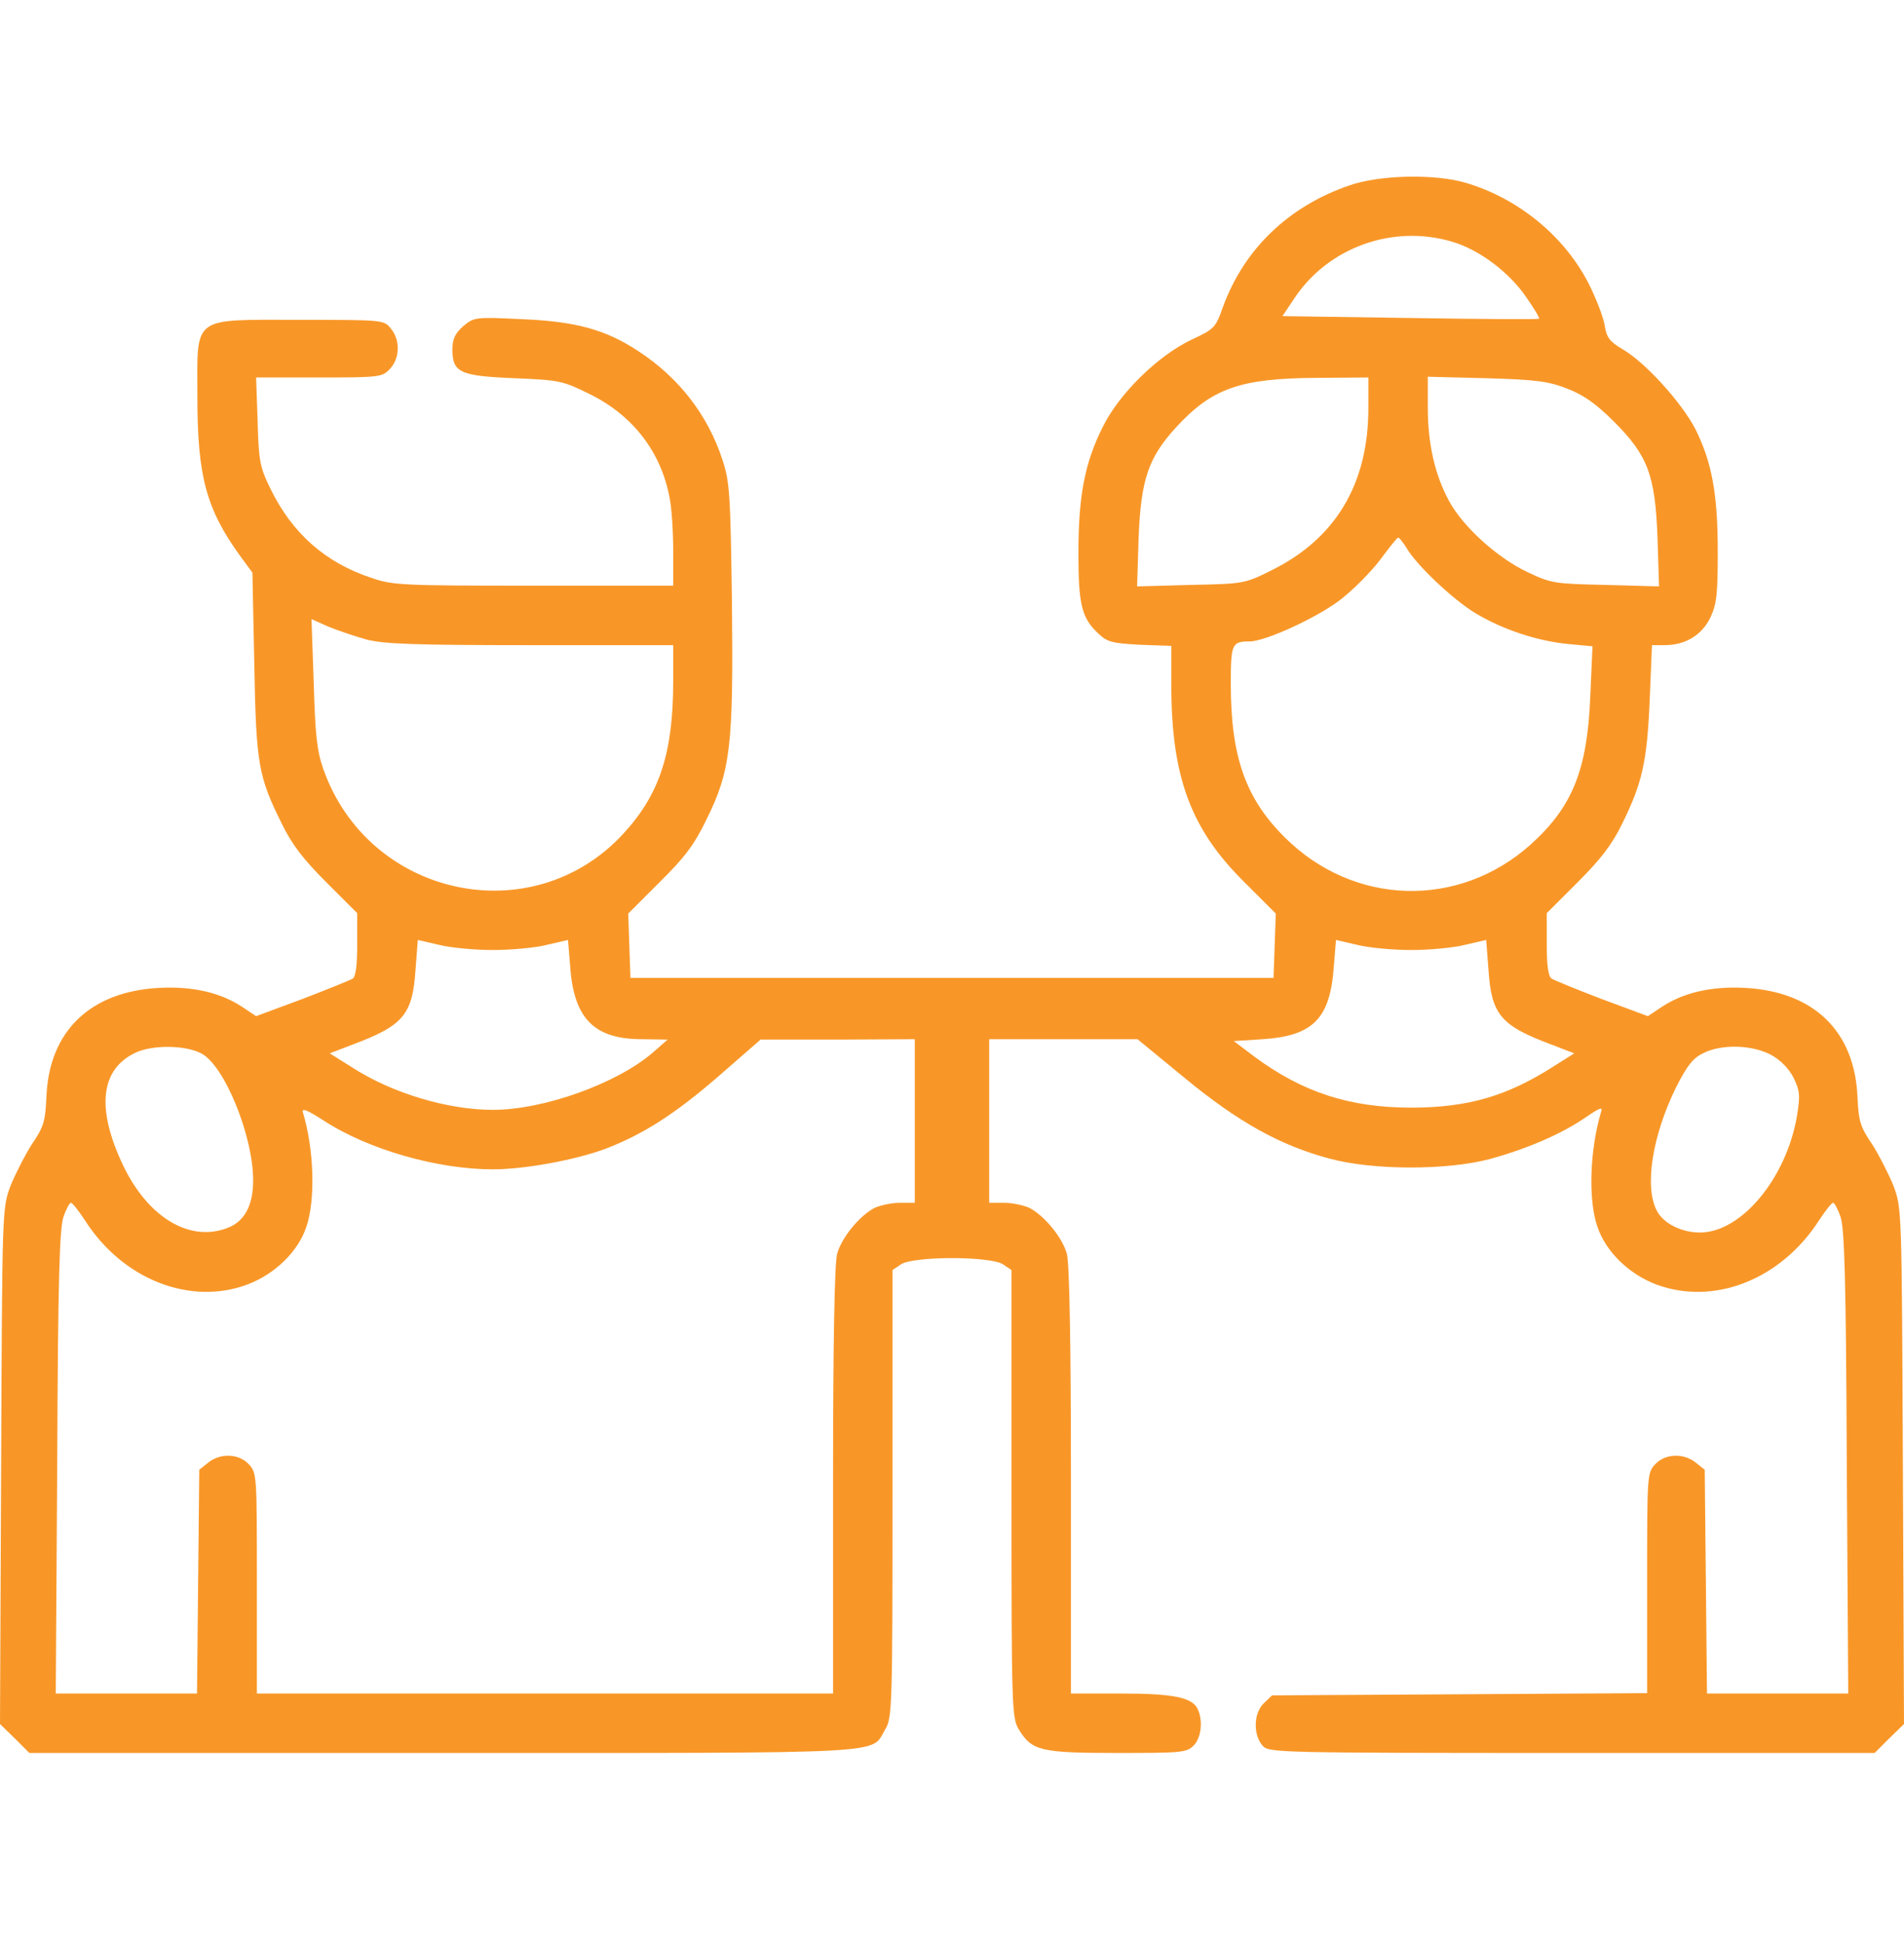 <svg xmlns="http://www.w3.org/2000/svg" width="49" height="50" viewBox="0 0 49 50" fill="none"><path d="M34.736 4.768C33.167 5.304 32.019 6.404 31.474 7.896C31.283 8.442 31.244 8.47 30.67 8.738C29.8 9.15 28.795 10.135 28.375 10.996C27.915 11.914 27.753 12.766 27.753 14.239C27.753 15.569 27.839 15.913 28.279 16.315C28.499 16.525 28.642 16.554 29.341 16.592L30.144 16.621V17.692C30.154 20.008 30.651 21.347 32.029 22.705L32.833 23.509L32.804 24.332L32.775 25.164H24.5H16.225L16.196 24.332L16.168 23.509L16.971 22.705C17.612 22.074 17.861 21.749 18.177 21.098C18.808 19.826 18.875 19.185 18.837 15.511C18.798 12.68 18.779 12.393 18.588 11.819C18.215 10.68 17.469 9.714 16.426 9.035C15.584 8.48 14.819 8.269 13.403 8.212C12.226 8.155 12.197 8.164 11.92 8.394C11.71 8.585 11.643 8.719 11.643 8.996C11.643 9.59 11.843 9.676 13.25 9.733C14.398 9.781 14.484 9.8 15.163 10.135C16.282 10.68 17.009 11.627 17.229 12.794C17.287 13.062 17.325 13.684 17.325 14.172V15.071H13.738C10.351 15.071 10.112 15.062 9.557 14.87C8.371 14.478 7.519 13.722 6.964 12.584C6.687 12.02 6.658 11.866 6.63 10.833L6.591 9.714H8.208C9.777 9.714 9.834 9.704 10.035 9.494C10.294 9.216 10.303 8.757 10.064 8.461C9.882 8.231 9.873 8.231 7.73 8.231C4.898 8.231 5.08 8.097 5.08 10.221C5.08 12.259 5.309 13.101 6.18 14.306L6.496 14.736L6.544 17.08C6.591 19.673 6.649 19.979 7.251 21.194C7.51 21.73 7.806 22.112 8.399 22.705L9.193 23.499V24.303C9.193 24.839 9.155 25.126 9.079 25.183C9.012 25.221 8.428 25.46 7.778 25.709L6.591 26.149L6.247 25.92C5.692 25.547 4.965 25.374 4.085 25.422C2.325 25.518 1.272 26.532 1.196 28.197C1.167 28.857 1.129 28.991 0.823 29.44C0.641 29.727 0.392 30.215 0.268 30.521C0.057 31.095 0.057 31.114 0.029 37.725L0 44.364L0.383 44.737L0.756 45.11H11.384C23.132 45.11 22.395 45.148 22.778 44.508C22.96 44.211 22.969 43.981 22.969 38.442V32.683L23.18 32.54C23.486 32.32 25.514 32.32 25.82 32.54L26.031 32.683V38.442C26.031 43.981 26.04 44.211 26.222 44.508C26.557 45.053 26.777 45.11 28.757 45.11C30.403 45.11 30.537 45.101 30.718 44.919C30.919 44.718 30.967 44.259 30.814 43.962C30.661 43.675 30.173 43.58 28.843 43.58H27.561V38.098C27.561 34.578 27.523 32.502 27.456 32.262C27.341 31.851 26.892 31.296 26.499 31.086C26.356 31.019 26.059 30.952 25.839 30.952H25.457V28.847V26.742H27.37H29.274L30.498 27.747C31.866 28.876 32.957 29.479 34.21 29.813C35.329 30.119 37.252 30.119 38.352 29.823C39.29 29.565 40.189 29.182 40.811 28.751C41.175 28.503 41.251 28.474 41.203 28.617C40.916 29.584 40.868 30.866 41.108 31.564C41.328 32.215 41.921 32.788 42.629 33.056C44.111 33.602 45.824 32.932 46.809 31.411C46.972 31.162 47.135 30.952 47.173 30.952C47.211 30.952 47.297 31.114 47.364 31.306C47.469 31.593 47.508 32.932 47.527 37.62L47.565 43.58H45.747H43.93L43.901 40.7L43.872 37.821L43.643 37.639C43.337 37.39 42.858 37.4 42.6 37.677C42.389 37.897 42.389 37.955 42.389 40.738V43.57L37.558 43.599L32.737 43.627L32.517 43.838C32.258 44.096 32.249 44.651 32.498 44.928C32.66 45.101 32.871 45.11 40.457 45.11H48.244L48.617 44.737L49 44.364L48.971 37.725C48.943 31.114 48.943 31.095 48.732 30.521C48.608 30.215 48.359 29.727 48.177 29.44C47.871 28.991 47.833 28.847 47.804 28.244C47.737 26.542 46.685 25.518 44.915 25.422C44.035 25.374 43.308 25.547 42.753 25.92L42.409 26.149L41.222 25.709C40.572 25.46 39.988 25.221 39.931 25.183C39.845 25.126 39.806 24.839 39.806 24.303V23.499L40.6 22.705C41.194 22.112 41.49 21.73 41.748 21.194C42.265 20.151 42.389 19.596 42.456 18.008L42.514 16.602H42.839C43.375 16.602 43.796 16.344 44.016 15.894C44.178 15.55 44.207 15.301 44.207 14.201C44.207 12.699 44.054 11.895 43.633 11.044C43.279 10.364 42.351 9.331 41.758 8.987C41.433 8.796 41.347 8.69 41.299 8.384C41.27 8.183 41.088 7.705 40.897 7.322C40.275 6.088 39.08 5.103 37.711 4.701C36.917 4.471 35.511 4.5 34.736 4.768ZM37.377 6.222C38.065 6.423 38.84 7.007 39.271 7.638C39.481 7.935 39.634 8.193 39.606 8.202C39.587 8.222 38.094 8.212 36.286 8.183L33.005 8.135L33.311 7.676C34.181 6.366 35.846 5.763 37.377 6.222ZM35.215 10.508C35.215 12.45 34.373 13.856 32.737 14.669C32.029 15.023 32.01 15.023 30.642 15.052L29.264 15.09L29.302 13.856C29.36 12.345 29.551 11.78 30.259 11.005C31.187 9.991 31.914 9.733 33.904 9.724L35.215 9.714V10.508ZM40.333 10.001C40.754 10.164 41.069 10.384 41.538 10.852C42.409 11.723 42.6 12.23 42.657 13.856L42.696 15.09L41.328 15.052C40.007 15.023 39.921 15.014 39.3 14.717C38.534 14.354 37.645 13.55 37.291 12.89C36.927 12.22 36.745 11.417 36.745 10.498V9.695L38.257 9.733C39.539 9.771 39.845 9.81 40.333 10.001ZM36.2 14.105C36.458 14.545 37.386 15.425 37.97 15.779C38.668 16.2 39.567 16.497 40.361 16.573L40.983 16.631L40.926 17.932C40.849 19.816 40.467 20.763 39.395 21.73C37.539 23.394 34.832 23.318 33.053 21.538C32.048 20.534 31.675 19.462 31.675 17.597C31.675 16.564 31.704 16.506 32.163 16.506C32.555 16.506 33.856 15.913 34.468 15.454C34.822 15.186 35.291 14.708 35.521 14.402C35.75 14.095 35.951 13.837 35.98 13.837C36.009 13.828 36.104 13.952 36.2 14.105ZM9.433 16.458C9.892 16.573 10.676 16.602 13.661 16.602H17.325V17.53C17.325 19.386 16.971 20.448 16.034 21.462C13.69 23.997 9.49 23.088 8.323 19.797C8.16 19.338 8.112 18.927 8.074 17.578L8.017 15.932L8.447 16.124C8.677 16.219 9.127 16.372 9.433 16.458ZM12.685 24.447C13.164 24.447 13.785 24.389 14.082 24.312L14.618 24.188L14.675 24.887C14.771 26.216 15.297 26.742 16.521 26.742L17.182 26.752L16.799 27.087C15.88 27.881 13.996 28.56 12.685 28.56C11.518 28.56 10.083 28.13 9.05 27.46L8.486 27.106L9.06 26.886C10.389 26.389 10.619 26.111 10.695 24.934L10.753 24.188L11.289 24.312C11.585 24.389 12.216 24.447 12.685 24.447ZM36.315 24.447C36.793 24.447 37.415 24.389 37.711 24.312L38.247 24.188L38.305 24.934C38.381 26.111 38.611 26.389 39.941 26.886L40.514 27.106L39.969 27.45C38.783 28.206 37.778 28.503 36.315 28.503C34.736 28.503 33.531 28.11 32.297 27.202L31.752 26.79L32.498 26.742C33.789 26.656 34.229 26.216 34.325 24.887L34.382 24.188L34.918 24.312C35.215 24.389 35.846 24.447 36.315 24.447ZM23.543 28.847V30.952H23.161C22.941 30.952 22.644 31.019 22.501 31.086C22.108 31.296 21.659 31.851 21.544 32.262C21.477 32.502 21.439 34.578 21.439 38.098V43.58H14.025H6.611V40.738C6.611 37.955 6.611 37.897 6.4 37.677C6.142 37.4 5.663 37.39 5.357 37.639L5.128 37.821L5.099 40.7L5.07 43.58H3.253H1.435L1.473 37.629C1.492 32.932 1.531 31.593 1.636 31.306C1.703 31.114 1.789 30.952 1.827 30.952C1.865 30.952 2.028 31.162 2.191 31.411C3.167 32.932 4.898 33.602 6.362 33.056C7.079 32.788 7.672 32.205 7.883 31.574C8.122 30.875 8.084 29.593 7.797 28.627C7.758 28.503 7.902 28.56 8.332 28.837C9.48 29.584 11.26 30.091 12.685 30.091C13.498 30.091 14.8 29.852 15.574 29.565C16.55 29.192 17.363 28.675 18.521 27.67L19.573 26.752H21.563L23.543 26.742V28.847ZM5.176 27.106C5.769 27.403 6.515 29.22 6.515 30.378C6.515 31 6.304 31.411 5.893 31.583C4.908 31.994 3.808 31.344 3.157 29.966C2.478 28.522 2.583 27.527 3.473 27.096C3.894 26.886 4.755 26.886 5.176 27.106ZM45.594 27.154C45.834 27.288 46.044 27.508 46.159 27.737C46.321 28.072 46.331 28.187 46.245 28.723C45.967 30.33 44.81 31.717 43.748 31.717C43.27 31.717 42.801 31.478 42.638 31.153C42.313 30.54 42.523 29.22 43.136 27.977C43.413 27.431 43.566 27.23 43.825 27.106C44.303 26.857 45.116 26.886 45.594 27.154Z" fill="#F89728"></path></svg>